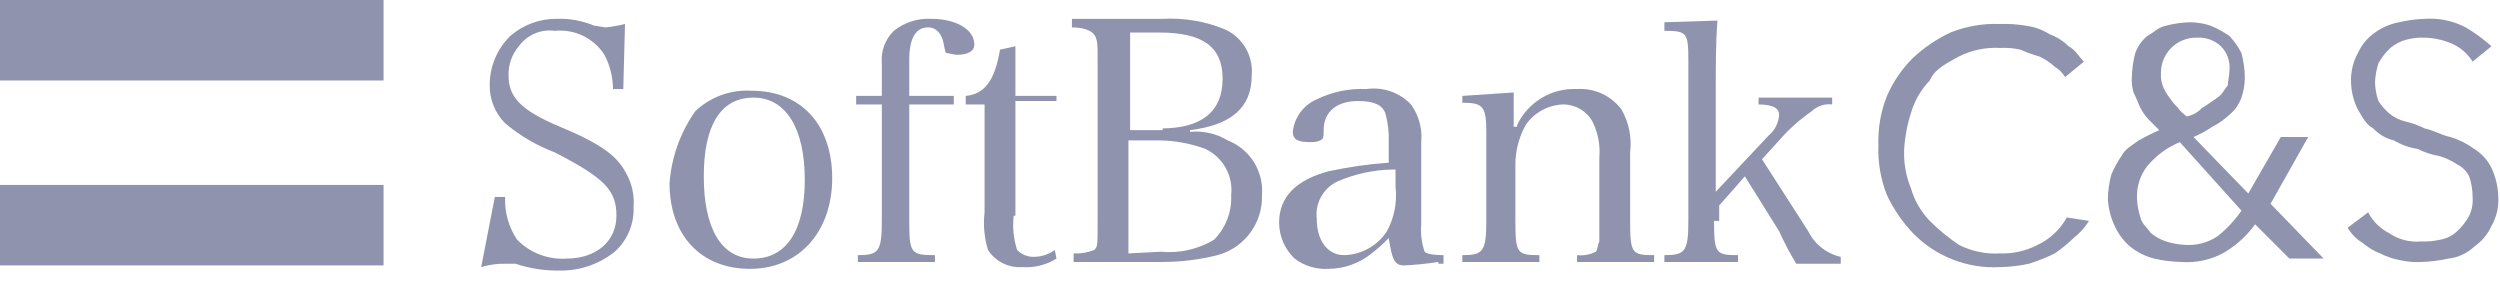 <?xml version="1.0" encoding="UTF-8"?>
<svg width="160px" height="18px" viewBox="0 0 160 18" version="1.1" xmlns="http://www.w3.org/2000/svg" xmlns:xlink="http://www.w3.org/1999/xlink">
    <!-- Generator: sketchtool 59.1 (101010) - https://sketch.com -->
    <title>EFD8A8D5-4126-4891-A876-89550CF4D412</title>
    <desc>Created with sketchtool.</desc>
    <g id="Home-Page-Japan" stroke="none" stroke-width="1" fill="none" fill-rule="evenodd">
        <g id="Homepage-Japan" transform="translate(-1023, -956)" fill="#8F93AE">
            <g id="featured-clients" transform="translate(257, 949)">
                <g id="row-1">
                    <g id="softbank-logo" transform="translate(766, 7)">
                        <path d="M31.671,12.603 L32.329,12.603 C32.285,13.575 32.553,14.536 33.096,15.342 C33.928,16.191 35.089,16.632 36.274,16.548 C38.137,16.548 39.452,15.452 39.452,13.808 C39.452,12.164 38.685,11.397 35.507,9.753 C34.35,9.317 33.275,8.687 32.329,7.89 C31.693,7.249 31.337,6.382 31.342,5.479 C31.329,4.285 31.805,3.138 32.658,2.301 C33.476,1.587 34.529,1.197 35.616,1.205 C36.443,1.172 37.266,1.322 38.027,1.644 C38.247,1.644 38.575,1.753 38.795,1.753 C39.2,1.706 39.603,1.633 40,1.534 L39.89,5.699 L39.233,5.699 C39.225,4.935 39.038,4.184 38.685,3.507 C37.998,2.438 36.77,1.845 35.507,1.973 C34.617,1.851 33.732,2.23 33.205,2.959 C32.764,3.477 32.529,4.141 32.548,4.822 C32.548,6.137 33.205,7.014 35.836,8.11 C38.466,9.205 39.452,9.973 40,10.959 C40.423,11.648 40.616,12.454 40.548,13.26 C40.592,14.343 40.149,15.387 39.342,16.11 C38.35,16.907 37.109,17.333 35.836,17.315 C34.868,17.334 33.904,17.186 32.986,16.877 L32.33,16.877 C31.809,16.869 31.291,16.942 30.795,17.096 L31.671,12.603 Z" id="Fill-80"></path>
                        <path d="M48.219,16.548 C50.301,16.548 51.506,14.794 51.506,11.506 C51.506,8.219 50.301,6.247 48.219,6.247 C46.138,6.247 45.042,8 45.042,11.287 C45.042,14.575 46.138,16.548 48.219,16.548 M44.494,7.123 C45.461,6.199 46.773,5.722 48.109,5.808 C51.288,5.808 53.261,8 53.261,11.398 C53.261,14.794 51.178,17.206 48.001,17.206 C44.821,17.206 42.85,15.014 42.85,11.727 C42.972,10.072 43.539,8.482 44.494,7.123" id="Fill-81"></path>
                        <path d="M58.192,14.137 C58.192,16.219 58.302,16.329 59.836,16.329 L59.836,16.766 L54.904,16.766 L54.904,16.329 C56.219,16.329 56.437,16.11 56.437,14.137 L56.437,6.685 L54.794,6.685 L54.794,6.137 L56.437,6.137 L56.437,4.055 C56.366,3.28 56.649,2.516 57.206,1.972 C57.887,1.428 58.745,1.156 59.617,1.206 C61.151,1.206 62.356,1.863 62.356,2.85 C62.356,3.288 61.917,3.507 61.26,3.507 C61.041,3.507 60.713,3.398 60.603,3.398 C60.493,3.398 60.493,3.288 60.384,2.74 C60.273,2.192 59.945,1.754 59.397,1.754 C58.629,1.754 58.192,2.411 58.192,3.836 L58.192,6.137 L61.041,6.137 L61.041,6.685 L58.192,6.685 L58.192,14.137 Z" id="Fill-82"></path>
                        <path d="M64.876,13.808 C64.793,14.546 64.867,15.293 65.096,16 C65.383,16.294 65.781,16.453 66.192,16.438 C66.665,16.429 67.123,16.276 67.507,16 L67.616,16.548 C66.962,16.958 66.195,17.15 65.424,17.095 C64.549,17.155 63.712,16.735 63.233,16 C62.993,15.22 62.918,14.4 63.013,13.59 L63.013,6.684 L61.808,6.684 L61.808,6.137 C63.013,6.027 63.671,5.151 64,3.178 L64.987,2.96 L64.987,6.137 L67.616,6.137 L67.616,6.465 L64.987,6.465 L64.987,13.808 L64.876,13.808 Z" id="Fill-83"></path>
                        <path d="M74.302,16.11 C75.486,16.224 76.678,15.955 77.699,15.343 C78.446,14.588 78.845,13.554 78.795,12.493 C78.934,11.257 78.273,10.068 77.151,9.534 C76.238,9.194 75.275,9.01 74.302,8.987 L72.22,8.987 L72.22,16.219 L74.302,16.11 Z M74.302,8.219 C76.931,8.219 78.247,7.124 78.247,5.041 C78.247,2.959 76.931,2.082 74.191,2.082 L72.328,2.082 L72.328,8.329 L74.411,8.329 L74.411,8.219 L74.302,8.219 Z M68.712,16.219 C69.162,16.241 69.61,16.167 70.028,15.999 C70.247,15.781 70.247,15.781 70.247,14.137 L70.247,4.055 C70.247,2.74 70.247,2.74 70.136,2.411 C70.028,2.082 69.588,1.754 68.603,1.754 L68.603,1.206 L74.411,1.206 C75.758,1.131 77.106,1.356 78.356,1.863 C79.517,2.368 80.224,3.561 80.11,4.822 C80.11,6.904 78.795,8 76.164,8.329 L76.164,8.439 C77.006,8.357 77.85,8.55 78.575,8.987 C80,9.543 80.891,10.969 80.766,12.493 C80.822,14.277 79.643,15.867 77.918,16.329 C76.771,16.618 75.594,16.765 74.411,16.767 L68.712,16.767 L68.712,16.219 Z" id="Fill-84"></path>
                        <path d="M89.096,10.85 C87.888,10.873 86.697,11.135 85.589,11.616 C84.677,12.053 84.146,13.024 84.274,14.027 C84.274,15.343 84.931,16.329 86.027,16.329 C87.138,16.3 88.162,15.725 88.766,14.795 C89.237,13.924 89.428,12.929 89.314,11.946 L89.314,10.85 L89.096,10.85 Z M92.054,16.766 C91.329,16.878 90.597,16.952 89.862,16.987 C89.206,16.987 89.096,16.547 88.877,15.233 C88.54,15.592 88.172,15.922 87.781,16.219 C87.006,16.851 86.04,17.198 85.042,17.206 C84.256,17.256 83.478,17.023 82.85,16.547 C82.223,15.946 81.867,15.116 81.862,14.247 C81.862,12.603 82.958,11.507 85.042,10.959 C86.304,10.684 87.586,10.501 88.877,10.411 L88.877,9.095 C88.902,8.467 88.829,7.838 88.658,7.233 C88.438,6.685 87.89,6.466 86.905,6.466 C85.589,6.466 84.713,7.124 84.713,8.329 C84.713,8.768 84.713,8.876 84.494,8.987 C84.274,9.095 84.054,9.095 83.835,9.095 C83.179,9.095 82.739,8.987 82.739,8.439 C82.836,7.517 83.423,6.72 84.274,6.356 C85.262,5.874 86.354,5.649 87.452,5.699 C88.506,5.547 89.568,5.915 90.302,6.685 C90.808,7.381 91.04,8.239 90.958,9.095 L90.958,14.356 C90.907,14.949 90.982,15.547 91.177,16.11 C91.288,16.219 91.617,16.329 92.384,16.329 L92.384,16.877 L92.054,16.877 L92.054,16.766 Z" id="Fill-85"></path>
                        <path d="M97.096,8 C97.793,6.529 99.307,5.622 100.932,5.698 C102.043,5.626 103.115,6.121 103.781,7.013 C104.252,7.844 104.444,8.804 104.329,9.754 L104.329,14.138 C104.329,16.219 104.439,16.33 105.863,16.33 L105.863,16.767 L100.932,16.767 L100.932,16.33 C101.346,16.372 101.765,16.296 102.137,16.109 C102.247,16 102.247,15.671 102.356,15.452 L102.356,10.082 C102.427,9.29 102.275,8.492 101.917,7.781 C101.543,7.103 100.829,6.684 100.055,6.685 C99.086,6.712 98.191,7.201 97.644,8 C97.196,8.803 96.969,9.712 96.985,10.63 L96.985,14.138 C96.985,16.219 97.096,16.33 98.521,16.33 L98.521,16.767 L93.589,16.767 L93.589,16.33 C94.904,16.33 95.124,16.109 95.124,14.138 L95.124,8.438 C95.124,6.794 94.904,6.575 93.589,6.575 L93.589,6.137 L96.877,5.918 L96.877,8.109 L97.096,8.109 L97.096,8 Z" id="Fill-86"></path>
                        <path d="M109.699,14.137 C109.699,16.219 109.808,16.329 111.232,16.329 L111.232,16.766 L106.521,16.766 L106.521,16.329 C107.836,16.329 108.055,16.11 108.055,14.137 L108.055,3.836 C108.055,2.083 107.944,1.972 106.521,1.972 L106.521,1.424 L109.918,1.316 C109.808,2.631 109.808,4.494 109.808,5.48 L109.808,12.274 L113.206,8.658 C113.599,8.33 113.837,7.854 113.863,7.343 C113.863,6.903 113.424,6.685 112.548,6.685 L112.548,6.247 L117.259,6.247 L117.259,6.685 C116.778,6.624 116.295,6.785 115.945,7.124 C115.176,7.654 114.476,8.28 113.863,8.987 L112.767,10.191 L115.726,14.795 C116.134,15.63 116.9,16.236 117.807,16.439 L117.807,16.877 L114.959,16.877 C114.551,16.206 114.185,15.511 113.863,14.795 L111.671,11.287 L110.028,13.151 L110.028,14.137 L109.699,14.137 Z" id="Fill-87"></path>
                        <path d="M133.698,14.137 C133.433,14.555 133.1,14.925 132.713,15.233 C132.338,15.594 131.935,15.924 131.506,16.219 C130.975,16.476 130.426,16.696 129.863,16.877 C129.25,17.01 128.626,17.083 128.001,17.095 C125.908,17.21 123.868,16.409 122.411,14.903 C121.741,14.191 121.185,13.378 120.767,12.494 C120.364,11.483 120.178,10.402 120.219,9.316 C120.178,8.228 120.364,7.147 120.767,6.137 C121.159,5.237 121.716,4.419 122.411,3.726 C123.124,3.056 123.937,2.501 124.821,2.083 C125.831,1.679 126.915,1.493 128.001,1.535 C128.551,1.516 129.101,1.553 129.644,1.644 C130.19,1.71 130.714,1.897 131.178,2.192 C131.631,2.357 132.042,2.617 132.384,2.959 C132.821,3.179 133.041,3.616 133.369,3.946 L132.165,4.932 C132.004,4.661 131.777,4.434 131.506,4.274 C131.214,4.005 130.882,3.783 130.521,3.616 C130.108,3.502 129.705,3.355 129.315,3.179 C128.883,3.083 128.441,3.046 128.001,3.068 C127.091,3.016 126.184,3.205 125.369,3.616 C124.602,4.055 123.835,4.384 123.506,5.151 C122.941,5.735 122.527,6.451 122.302,7.233 C122.05,8.014 121.902,8.825 121.863,9.643 C121.838,10.469 121.988,11.29 122.302,12.055 C122.527,12.837 122.941,13.552 123.506,14.137 C124.077,14.707 124.701,15.22 125.369,15.671 C126.184,16.083 127.091,16.271 128.001,16.219 C128.837,16.248 129.668,16.06 130.411,15.671 C131.202,15.298 131.853,14.684 132.274,13.918 L133.698,14.137 Z" id="Fill-88"></path>
                        <path d="M142.685,4.493 C142.742,3.926 142.54,3.362 142.137,2.959 C141.723,2.572 141.168,2.374 140.604,2.411 C139.362,2.38 138.332,3.361 138.301,4.602 C138.3,4.638 138.3,4.675 138.301,4.712 C138.284,4.972 138.322,5.234 138.412,5.48 C138.514,5.757 138.663,6.017 138.849,6.247 C139.005,6.488 139.189,6.708 139.397,6.904 C139.508,7.123 139.835,7.343 139.945,7.452 C140.325,7.382 140.67,7.189 140.931,6.904 C141.152,6.795 141.589,6.466 141.918,6.247 C142.247,6.028 142.356,5.699 142.575,5.48 C142.575,5.26 142.685,4.822 142.685,4.493 L142.685,4.493 Z M139.508,9.096 C138.699,9.431 137.984,9.958 137.424,10.63 C136.964,11.224 136.731,11.962 136.768,12.712 C136.787,13.122 136.861,13.528 136.986,13.918 C137.096,14.356 137.424,14.575 137.644,14.904 C137.933,15.15 138.268,15.336 138.63,15.452 C139.02,15.578 139.426,15.652 139.835,15.671 C140.571,15.727 141.305,15.534 141.918,15.123 C142.51,14.657 143.027,14.102 143.452,13.48 L139.508,9.096 Z M145.315,13.041 L148.712,16.548 L146.52,16.548 L144.329,14.356 C143.776,15.119 143.066,15.755 142.247,16.219 C141.438,16.642 140.527,16.832 139.616,16.767 C139.026,16.755 138.438,16.682 137.864,16.548 C137.303,16.406 136.779,16.143 136.329,15.781 C135.907,15.42 135.571,14.971 135.342,14.466 C135.081,13.916 134.932,13.32 134.904,12.712 C134.915,12.194 134.989,11.679 135.123,11.178 C135.3,10.754 135.52,10.35 135.781,9.973 C136,9.534 136.438,9.315 136.876,8.986 C137.304,8.745 137.742,8.526 138.192,8.329 L137.534,7.671 C137.316,7.443 137.132,7.185 136.986,6.904 C136.876,6.685 136.767,6.356 136.548,5.918 C136.451,5.599 136.414,5.265 136.438,4.932 C136.45,4.413 136.524,3.898 136.657,3.397 C136.81,2.969 137.075,2.591 137.424,2.301 C137.864,2.082 138.082,1.754 138.63,1.644 C139.131,1.509 139.647,1.436 140.164,1.425 C140.611,1.426 141.056,1.499 141.479,1.644 C141.902,1.82 142.307,2.041 142.685,2.301 C142.99,2.628 143.25,2.997 143.452,3.397 C143.586,3.898 143.66,4.413 143.67,4.932 C143.67,5.379 143.596,5.823 143.452,6.247 C143.301,6.674 143.034,7.053 142.685,7.343 C142.357,7.648 141.989,7.907 141.589,8.11 C141.211,8.371 140.806,8.591 140.383,8.767 L143.89,12.384 L145.972,8.767 L147.726,8.767 L145.315,13.041 Z" id="Fill-89"></path>
                        <path d="M158.247,3.945 C157.954,3.474 157.538,3.095 157.041,2.849 C156.457,2.575 155.822,2.426 155.178,2.411 C154.809,2.392 154.439,2.43 154.082,2.521 C153.678,2.613 153.302,2.8 152.986,3.069 C152.678,3.354 152.42,3.687 152.219,4.055 C152.094,4.445 152.02,4.851 152,5.26 C152.01,5.671 152.084,6.078 152.219,6.466 C152.407,6.748 152.627,7.005 152.877,7.233 C153.193,7.501 153.568,7.69 153.973,7.781 C154.39,7.877 154.796,8.025 155.178,8.219 C155.726,8.329 156.274,8.658 156.822,8.767 C157.373,8.933 157.893,9.194 158.356,9.534 C158.826,9.826 159.207,10.244 159.452,10.74 C159.726,11.324 159.874,11.958 159.89,12.603 C159.929,13.254 159.776,13.9 159.452,14.466 C159.212,14.995 158.833,15.45 158.356,15.781 C157.905,16.207 157.328,16.476 156.712,16.548 C156.136,16.675 155.548,16.749 154.959,16.767 C154.518,16.79 154.075,16.753 153.644,16.658 C153.187,16.579 152.743,16.431 152.33,16.219 C151.928,16.066 151.557,15.843 151.234,15.562 C150.826,15.32 150.488,14.982 150.247,14.575 L151.562,13.589 C151.852,14.154 152.312,14.614 152.877,14.904 C153.484,15.327 154.221,15.522 154.959,15.452 C155.363,15.47 155.769,15.434 156.164,15.343 C156.576,15.272 156.958,15.083 157.26,14.795 C157.568,14.51 157.827,14.177 158.027,13.808 C158.206,13.434 158.281,13.017 158.247,12.603 C158.247,12.156 158.172,11.711 158.027,11.288 C157.863,10.955 157.593,10.685 157.26,10.521 C156.892,10.273 156.484,10.088 156.055,9.973 C155.597,9.893 155.154,9.745 154.74,9.534 C154.198,9.451 153.678,9.265 153.205,8.986 C152.7,8.866 152.243,8.6 151.89,8.219 C151.452,8 151.234,7.562 150.904,7.014 C150.631,6.469 150.481,5.87 150.466,5.26 C150.442,4.611 150.593,3.967 150.904,3.397 C151.145,2.868 151.523,2.414 152,2.082 C152.457,1.754 152.981,1.529 153.534,1.425 C154.073,1.298 154.625,1.224 155.178,1.206 C156.089,1.141 156.999,1.331 157.809,1.754 C158.393,2.102 158.945,2.505 159.453,2.959 L158.247,3.945 Z" id="Fill-90"></path>
                        <polygon id="Fill-91" points="5.68434189e-14 5.151 24.548 5.151 24.548 2.30926389e-14 5.68434189e-14 2.30926389e-14"></polygon>
                        <polygon id="Fill-92" points="5.68434189e-14 16.986 24.548 16.986 24.548 11.836 5.68434189e-14 11.836"></polygon>
                    </g>
                </g>
            </g>
        </g>
    </g>
</svg>